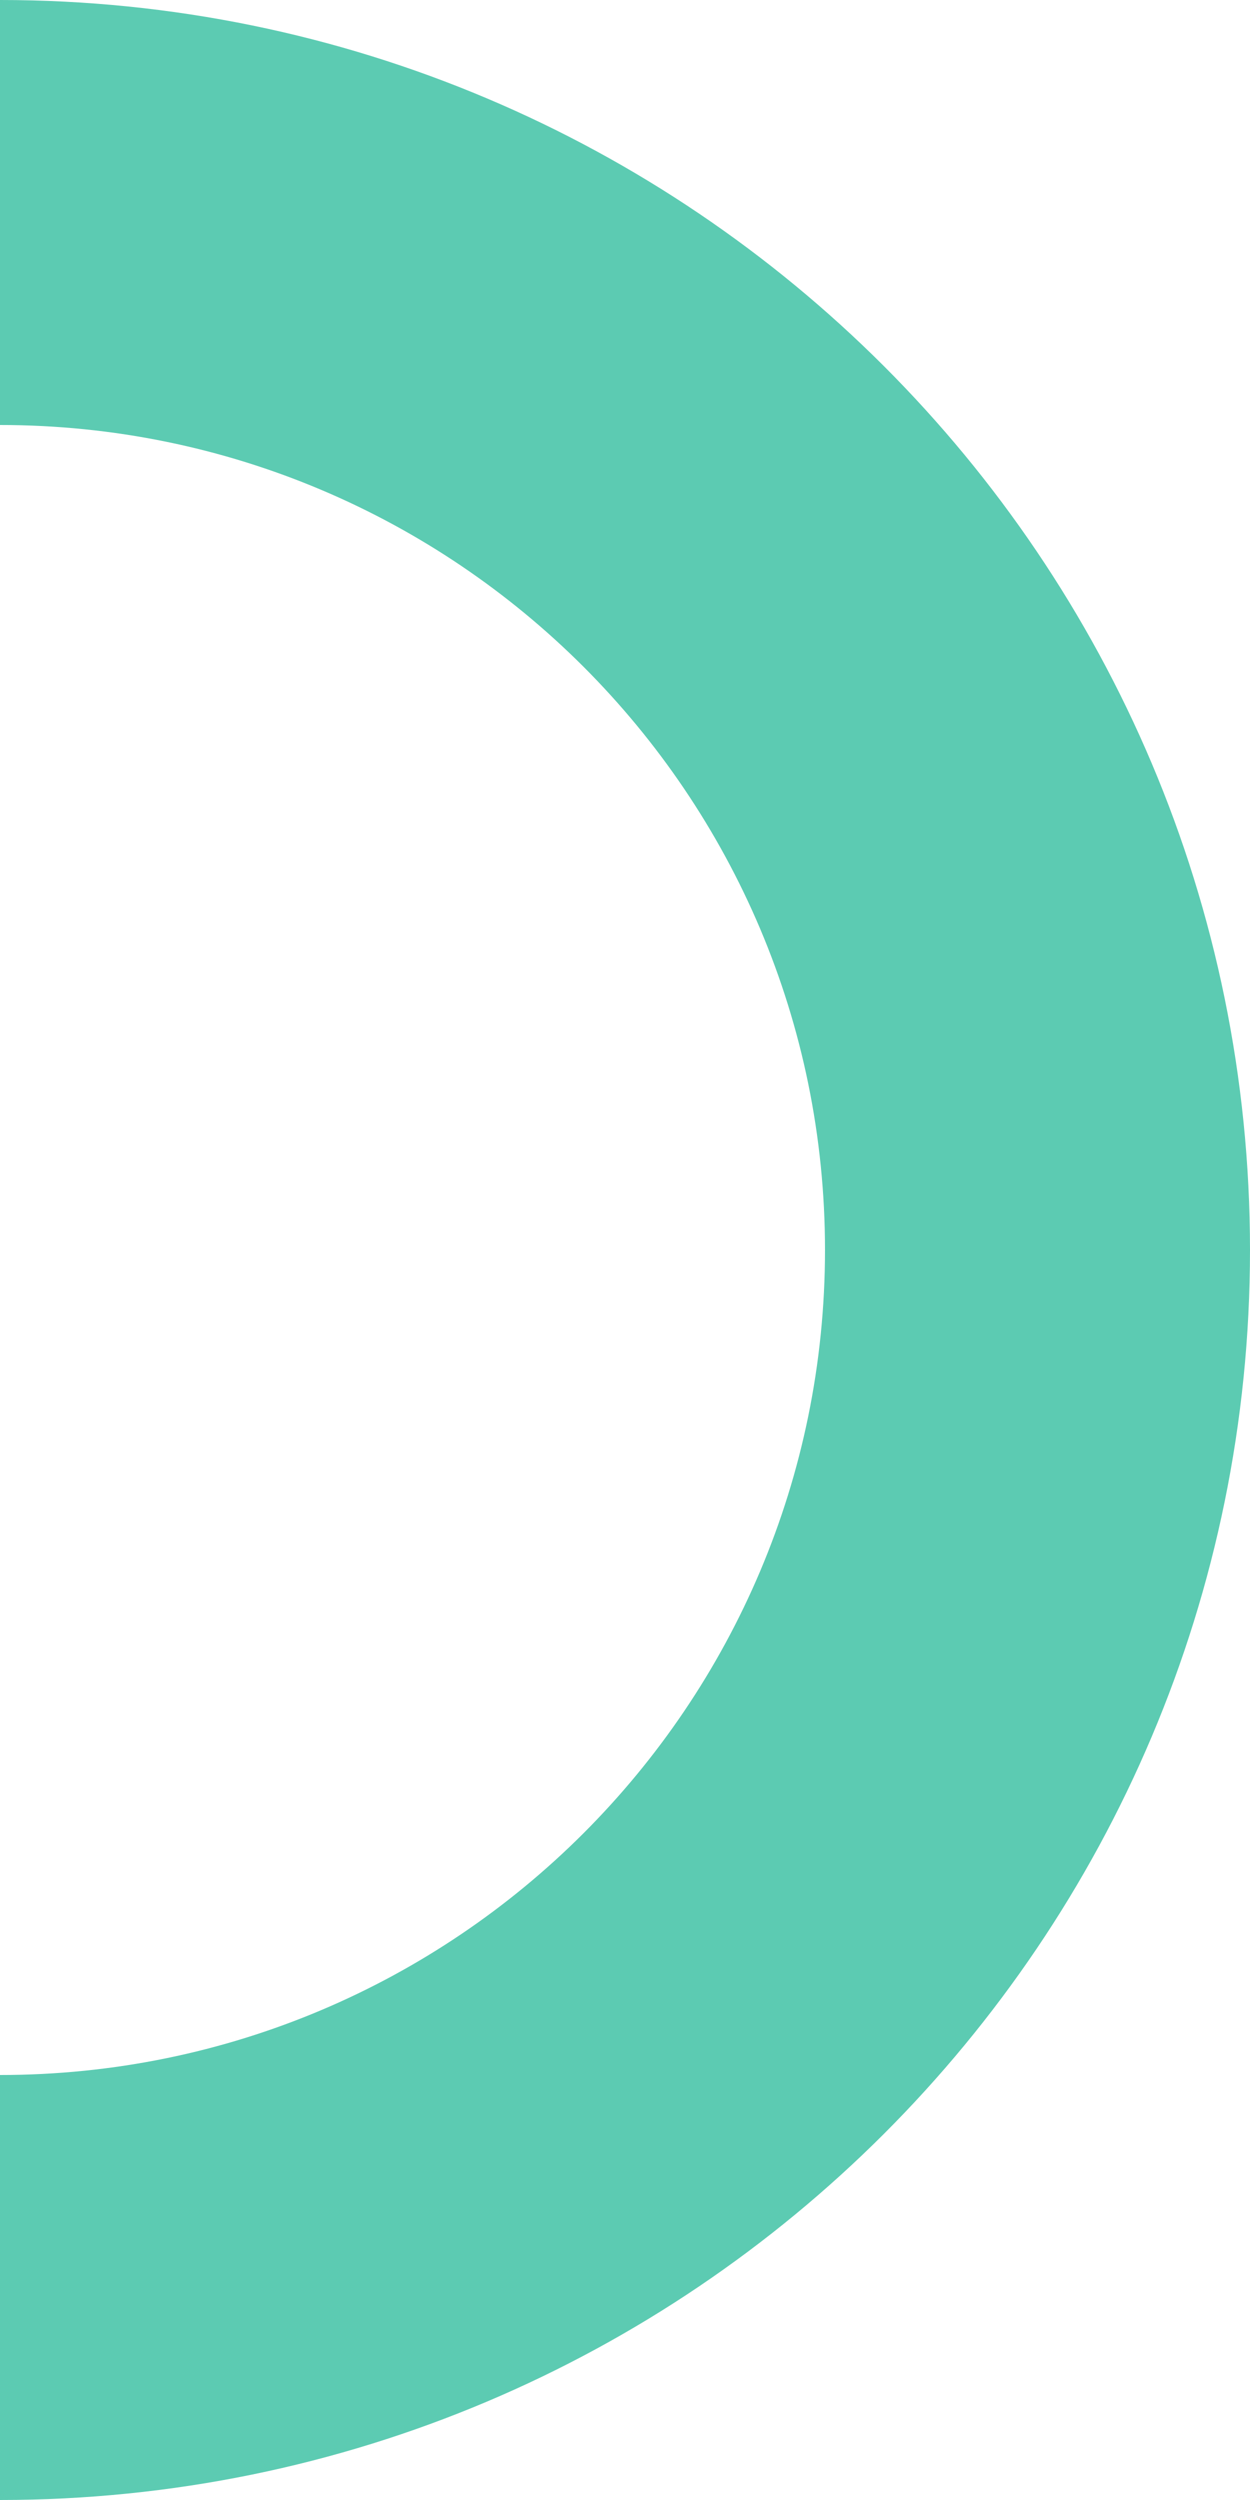 <svg xmlns="http://www.w3.org/2000/svg" width="13" height="26" viewBox="0 0 13 26" fill="none"><path d="M0 4.42C4.739 4.42 8.58 8.261 8.58 13C8.58 17.739 4.739 21.58 0 21.58V26C7.18 26 13 20.18 13 13C13 5.82 7.18 0 0 0V4.42Z" fill="#5CCBB2"></path></svg>